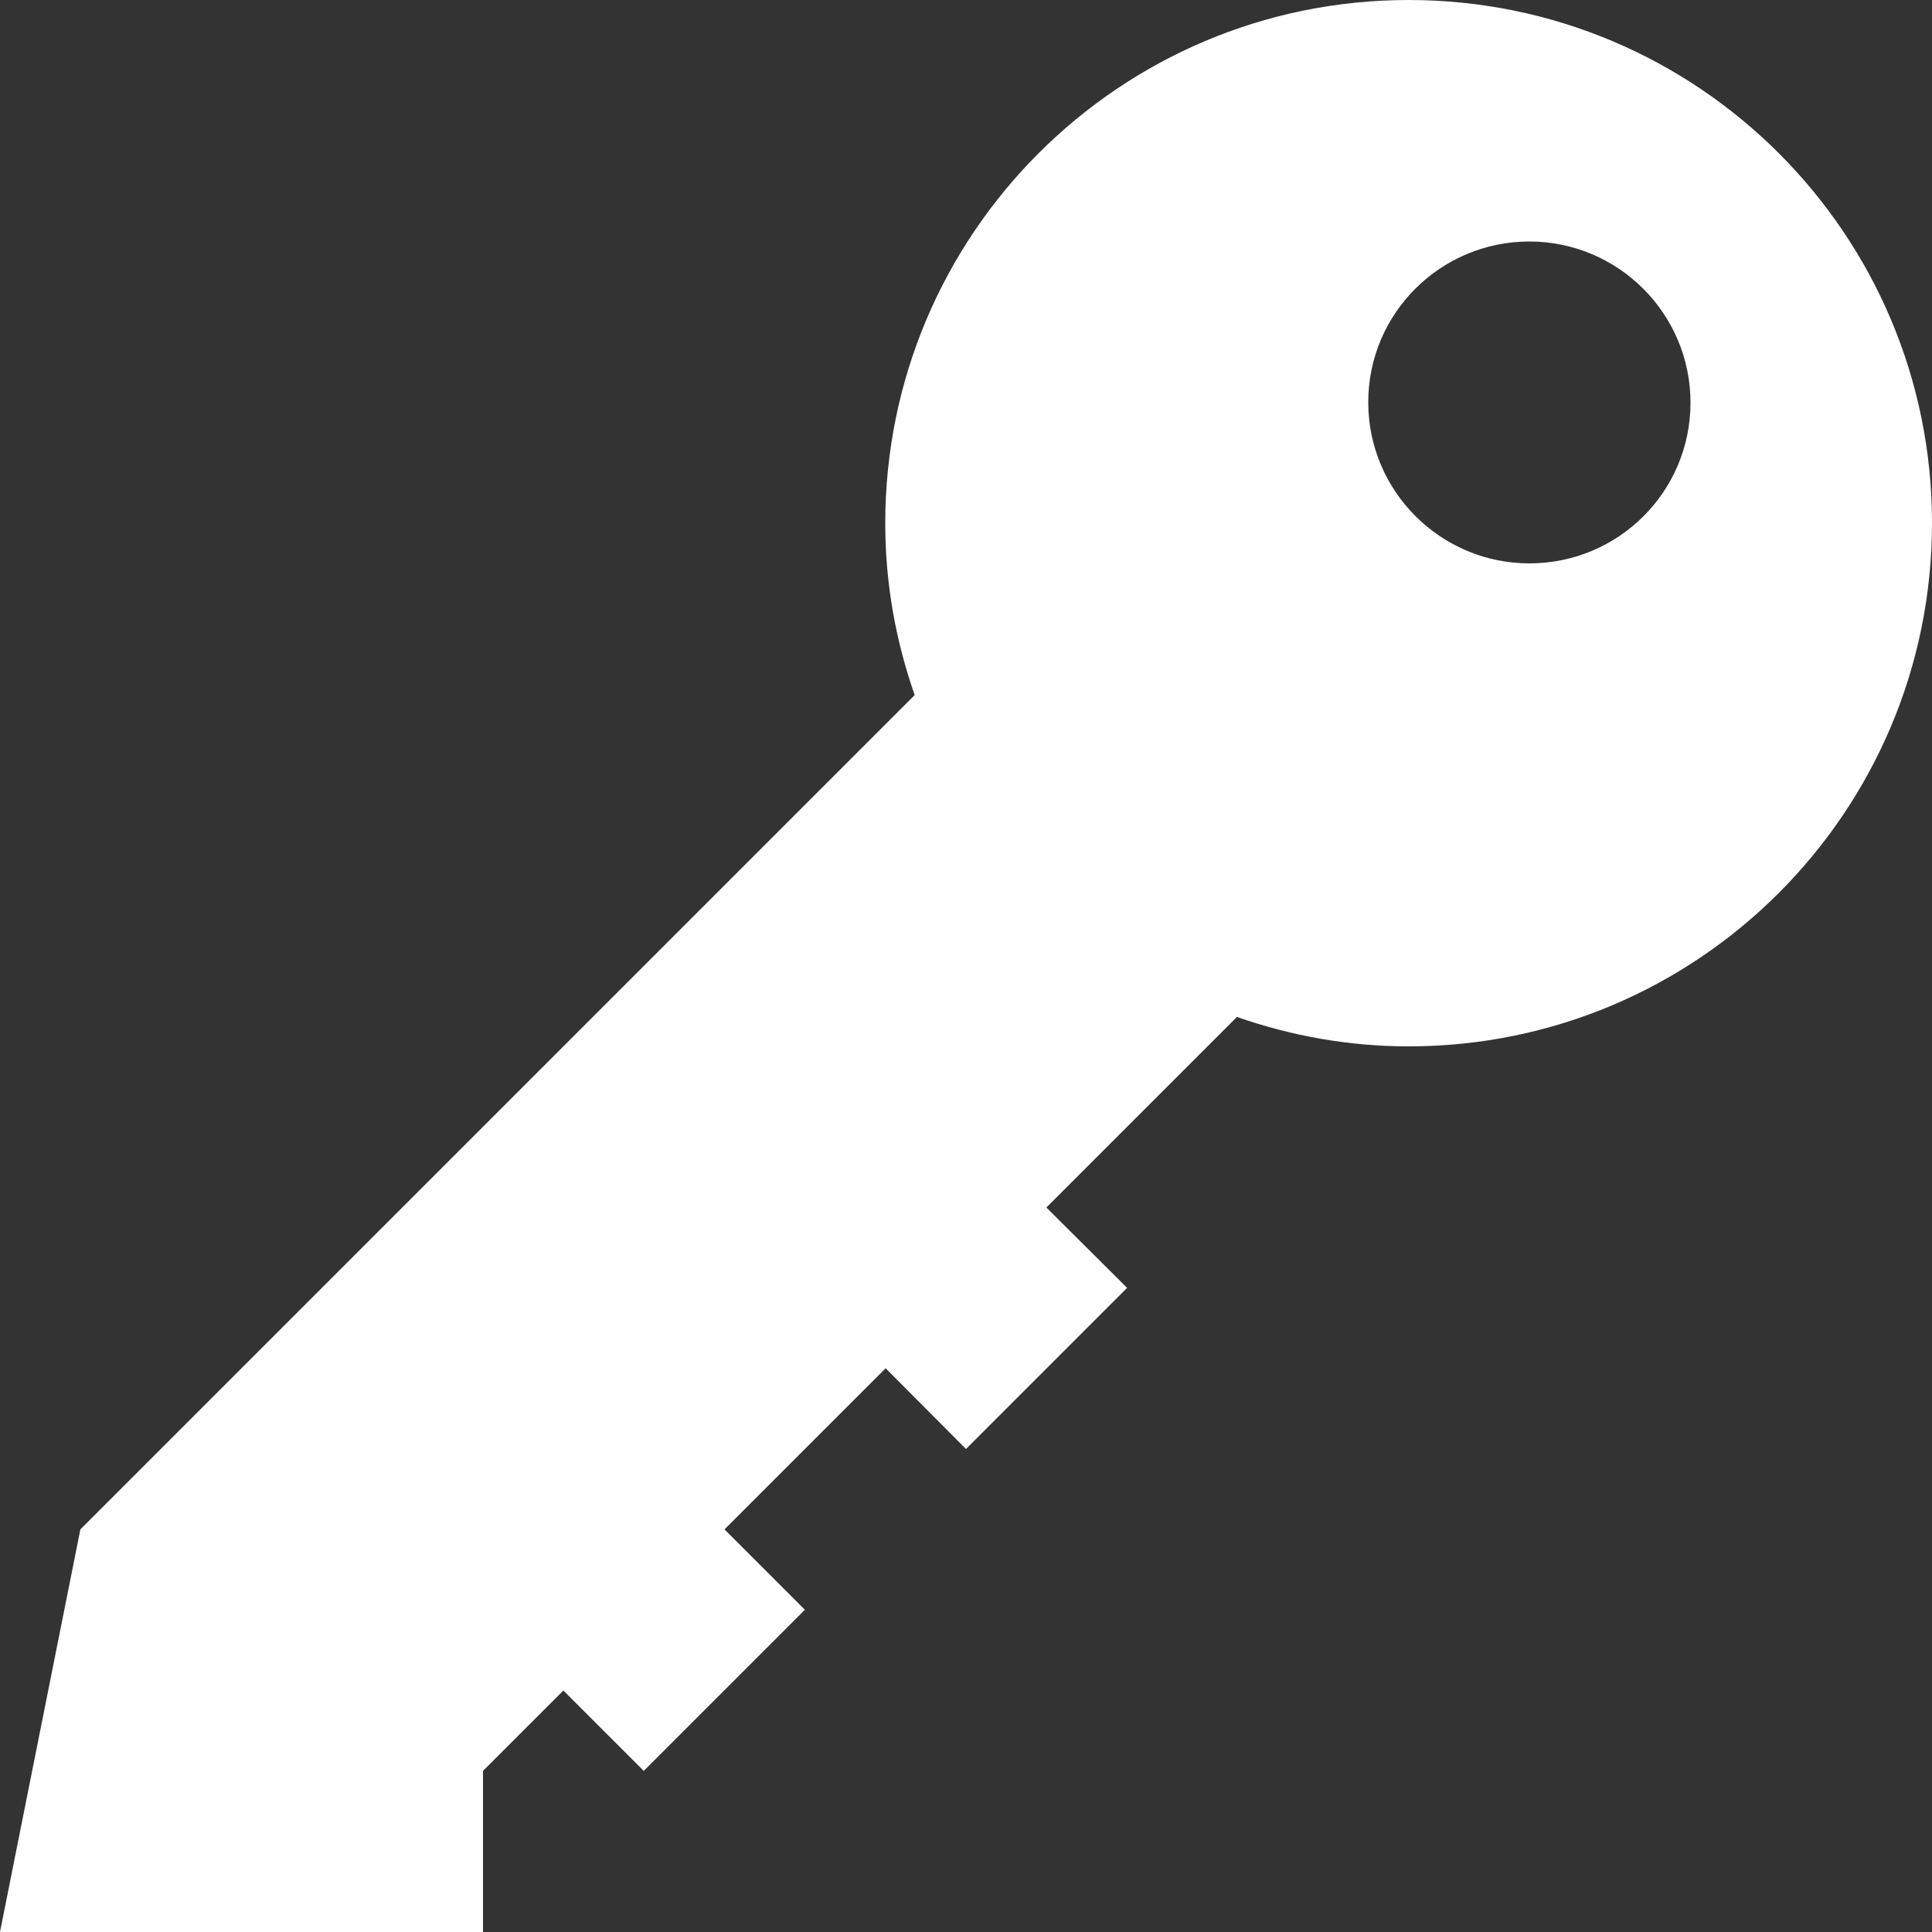 <!DOCTYPE svg PUBLIC "-//W3C//DTD SVG 1.1//EN" "http://www.w3.org/Graphics/SVG/1.1/DTD/svg11.dtd">
<!-- Uploaded to: SVG Repo, www.svgrepo.com, Transformed by: SVG Repo Mixer Tools -->
<svg fill="#fff" height="800px" width="800px" version="1.1" id="Layer_1" xmlns="http://www.w3.org/2000/svg" xmlns:xlink="http://www.w3.org/1999/xlink" viewBox="0 0 512 512" enable-background="new 0 0 512 512" xml:space="preserve">
<rect x="0" y="0" width="512" height="512" fill="#333333" stroke="none"/>
<g id="SVGRepo_bgCarrier" stroke-width="0"/>
<g id="SVGRepo_tracerCarrier" stroke-linecap="round" stroke-linejoin="round"/>
<g id="SVGRepo_iconCarrier"> <path d="M373.3,0c-76.6,0-138.7,62.1-138.7,138.7c0,16,2.8,31.2,7.8,45.5L21.3,405.3L0,512h128v-42.7l21.3-21.3l21.3,21.3l42.7-42.7 L192,405.3l42.7-42.7L256,384l42.7-42.7L277.3,320l50.5-50.5c14.3,5,29.6,7.8,45.5,7.8c76.6,0,138.7-62.1,138.7-138.7 S449.9,0,373.3,0z M405.3,149.3c-23.5,0-42.7-19.1-42.7-42.7S381.8,64,405.3,64c23.5,0,42.7,19.1,42.7,42.7S428.9,149.3,405.3,149.3 z"/> </g>
</svg>